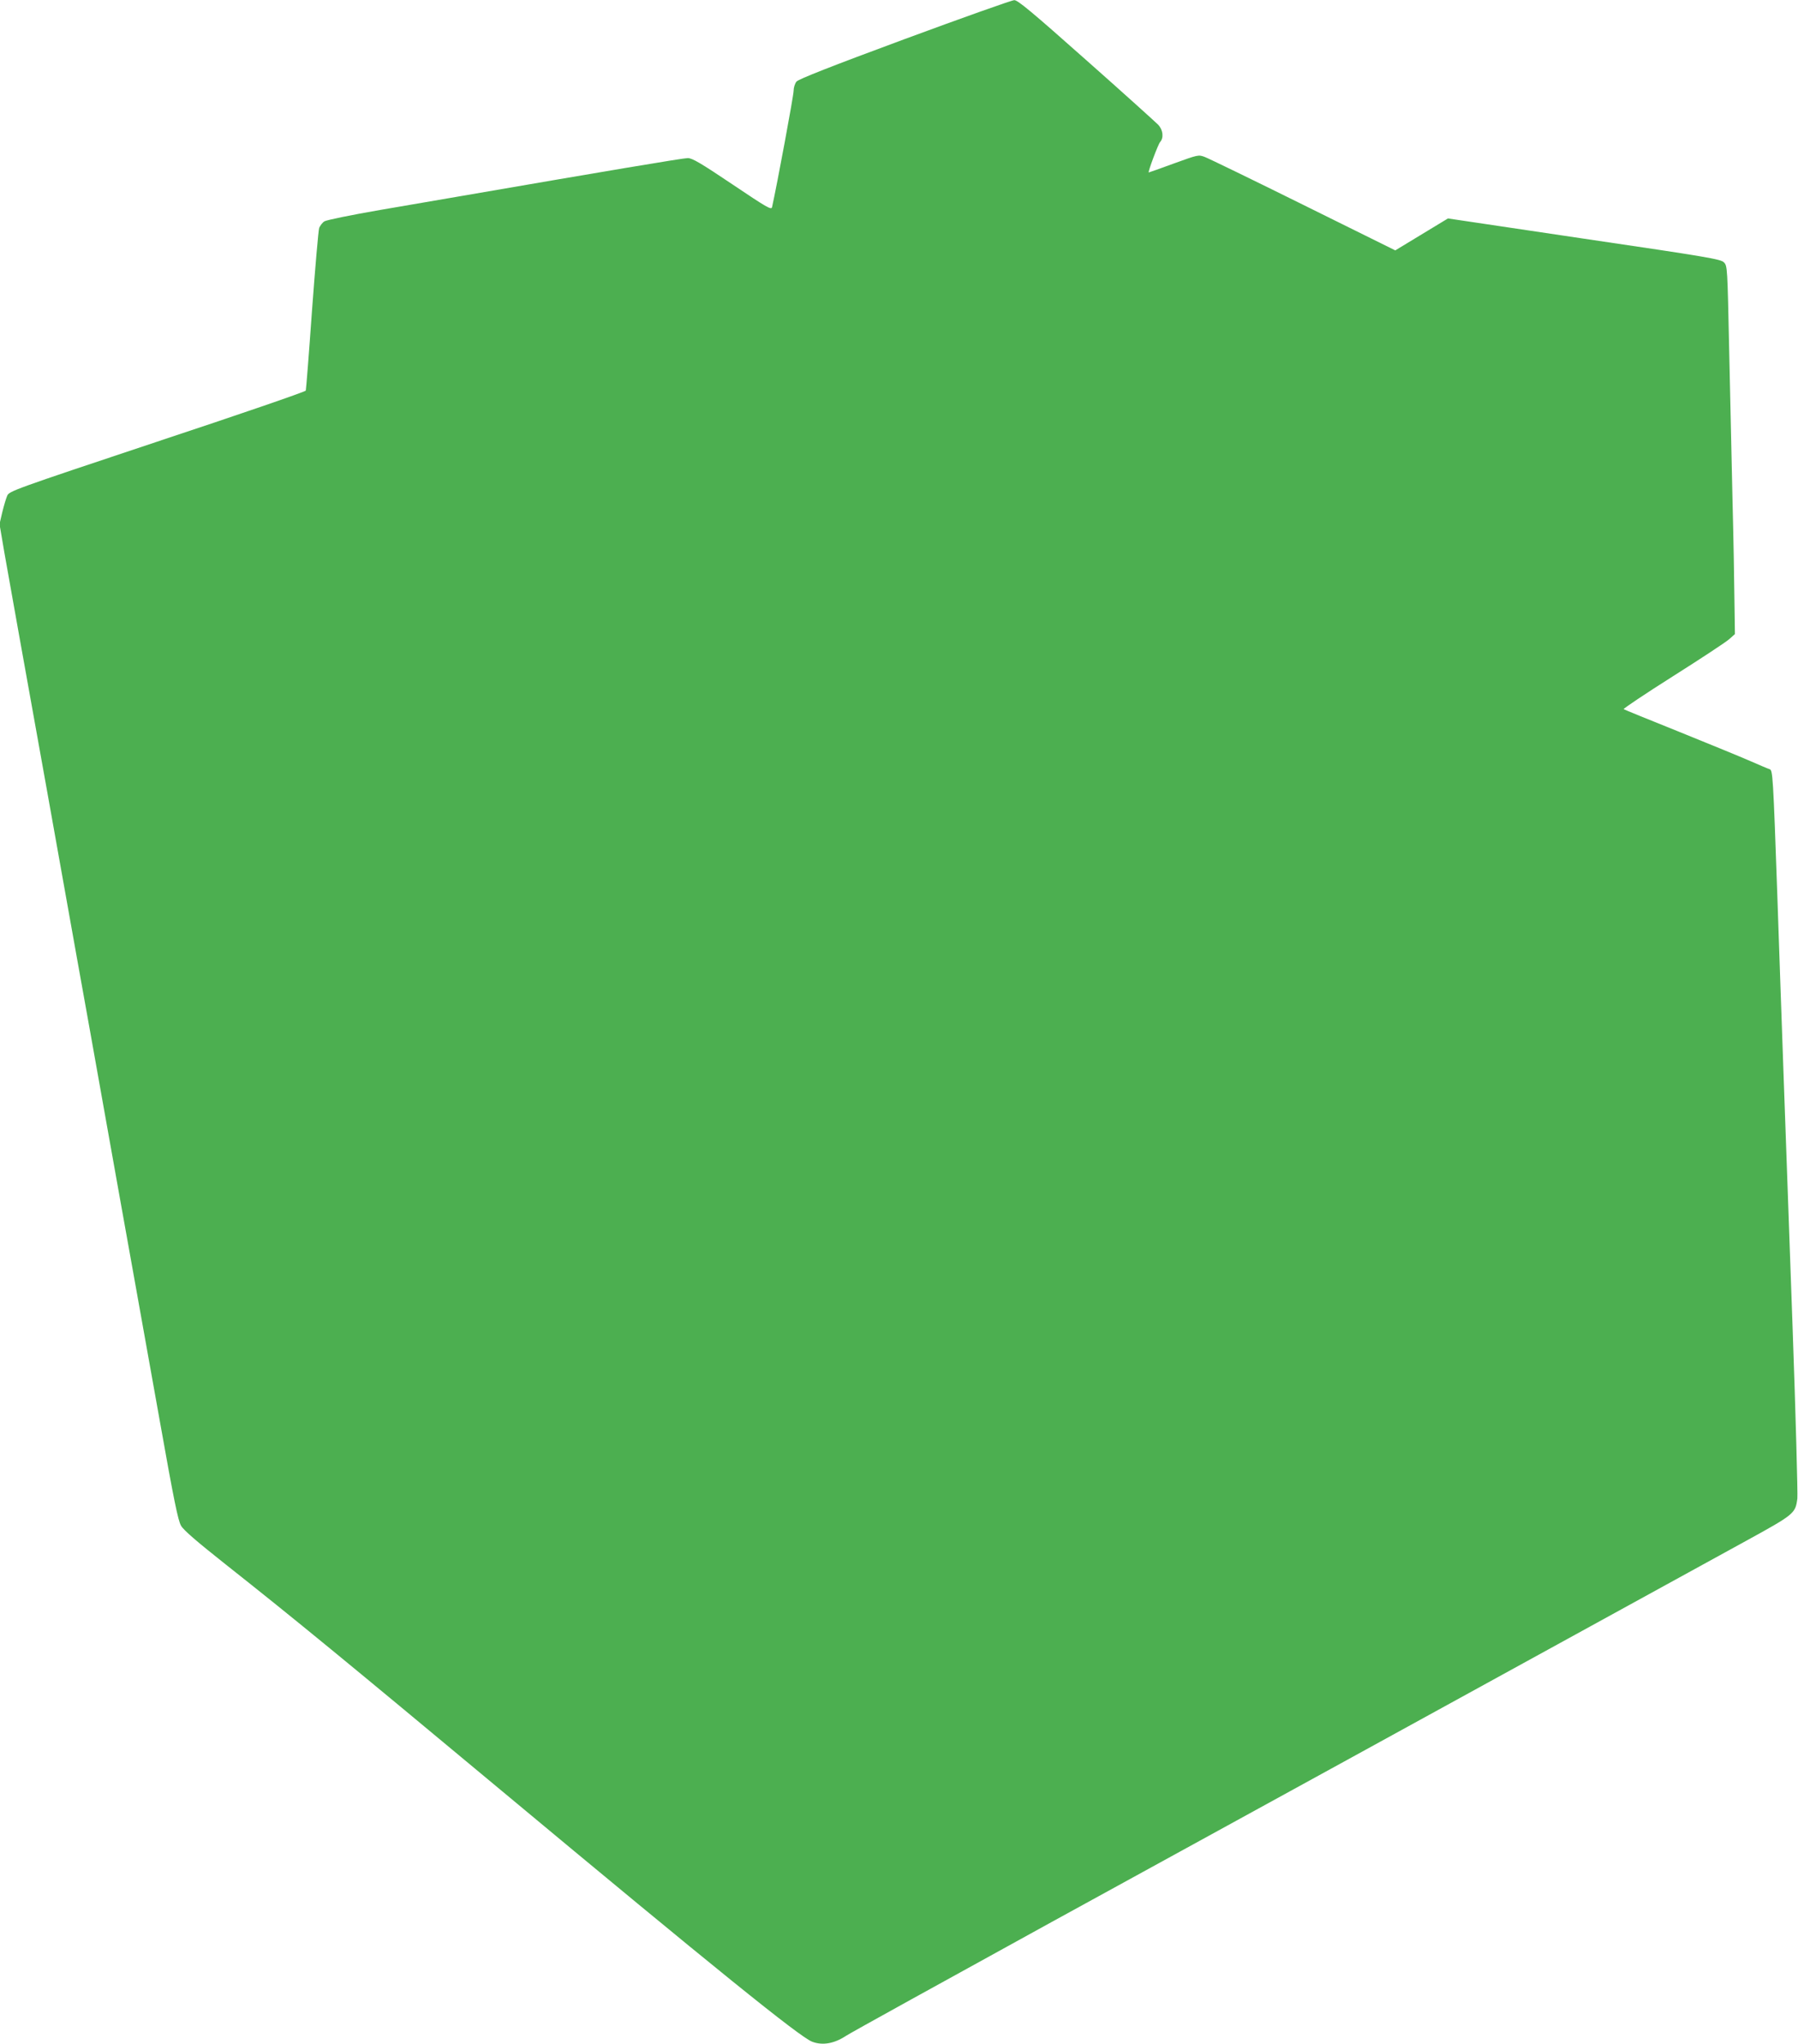 <?xml version="1.0" standalone="no"?>
<!DOCTYPE svg PUBLIC "-//W3C//DTD SVG 20010904//EN"
 "http://www.w3.org/TR/2001/REC-SVG-20010904/DTD/svg10.dtd">
<svg version="1.0" xmlns="http://www.w3.org/2000/svg"
 width="1126pt" height="1280pt" viewBox="0 0 1126 1280"
 preserveAspectRatio="xMidYMid meet">
<g transform="translate(0,1280) scale(0.1,-0.1)"
fill="#4caf50" stroke="none">
<path d="M5665 12555 c-462 -171 -665 -251 -677 -266 -10 -12 -18 -38 -18 -58
0 -29 -103 -585 -135 -728 -4 -19 -29 -5 -249 143 -198 133 -251 164 -279 164
-29 0 -510 -81 -1432 -240 -93 -16 -316 -54 -495 -85 -180 -31 -335 -63 -348
-71 -13 -8 -27 -27 -33 -41 -5 -14 -25 -246 -45 -517 -19 -270 -37 -496 -39
-502 -2 -7 -421 -151 -931 -320 -906 -302 -927 -310 -939 -339 -7 -16 -21 -63
-31 -104 l-17 -73 31 -182 c18 -99 59 -332 92 -516 33 -184 112 -625 176 -980
63 -355 147 -820 185 -1035 39 -214 119 -664 179 -1000 60 -335 136 -763 170
-950 34 -187 110 -617 171 -955 89 -501 114 -622 133 -655 17 -29 100 -100
283 -245 435 -344 751 -604 1713 -1405 1347 -1122 1878 -1551 1956 -1581 65
-25 138 -12 211 36 32 21 612 341 1288 713 1012 555 2556 1402 4349 2387 304
167 310 172 322 266 3 29 -10 513 -30 1076 -20 562 -45 1268 -56 1568 -11 300
-28 804 -39 1120 -27 772 -29 797 -49 803 -10 3 -64 26 -121 51 -57 25 -257
107 -445 183 -187 75 -344 139 -348 142 -3 3 135 96 309 206 174 110 332 214
352 232 l36 32 -3 208 c-1 114 -6 397 -12 628 -5 231 -15 656 -21 945 -11 516
-11 525 -33 547 -19 20 -101 34 -875 148 l-853 127 -165 -100 -165 -100 -576
285 c-317 157 -595 292 -617 300 -40 15 -42 14 -194 -41 -84 -31 -155 -56
-157 -56 -7 0 58 175 71 190 24 27 19 76 -12 109 -16 16 -218 199 -451 405
-340 302 -429 376 -450 375 -15 0 -324 -110 -687 -244z"/>
</g>
</svg>
